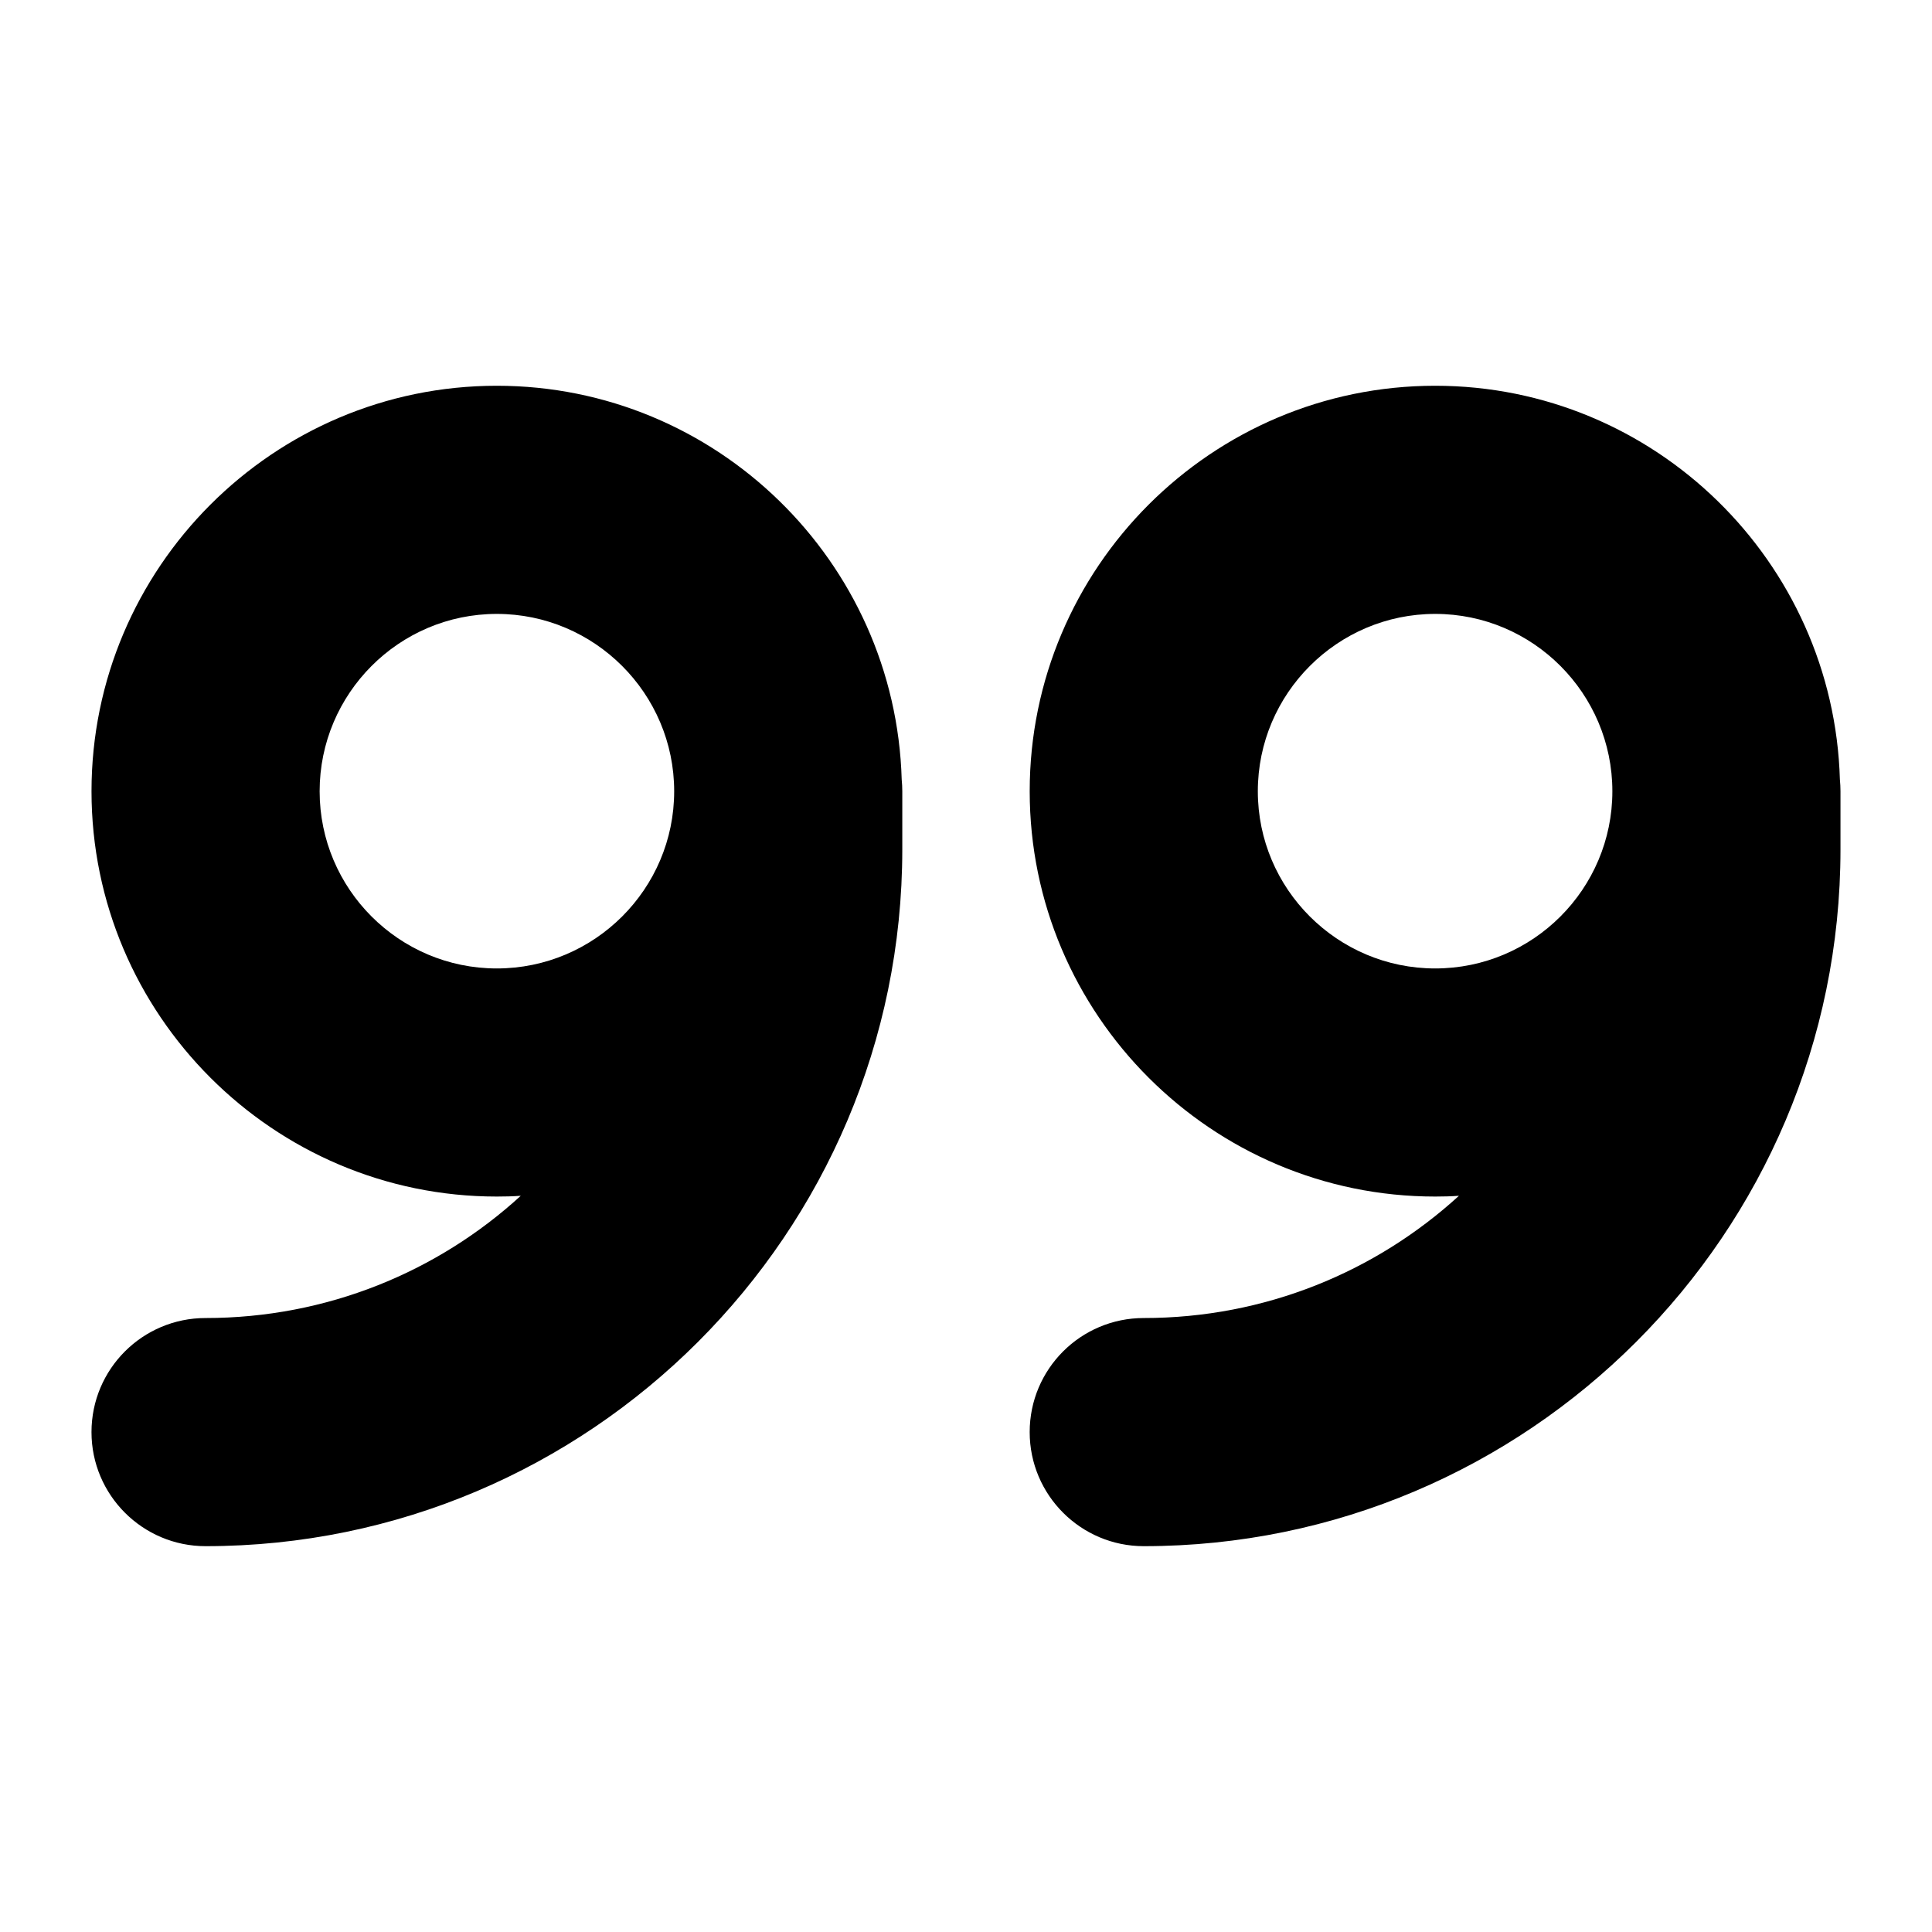 <?xml version="1.0" encoding="UTF-8"?>
<!-- Uploaded to: SVG Find, www.svgrepo.com, Generator: SVG Find Mixer Tools -->
<svg fill="#000000" width="800px" height="800px" version="1.1" viewBox="144 144 512 512" xmlns="http://www.w3.org/2000/svg">
 <g>
  <path d="m631.59 350.59c-1.66-57.805-49.105-104.36-107.25-104.36-59.246 0-107.46 48.215-107.46 107.46 0 59.199 48.215 107.41 107.46 107.41 2.117 0 4.18-0.051 6.297-0.203-22.066 20.152-51.387 32.395-83.531 32.395-16.676 0-30.23 13.504-30.23 30.23 0 16.676 13.551 30.23 30.23 30.23 101.82 0 184.64-82.828 184.64-184.65v-15.418c0-1.043-0.055-2.078-0.156-3.102zm-107.25 50.059c-25.895 0-47.004-21.059-47.004-46.953s21.109-47.004 47.004-47.004c25.895-0.004 46.953 21.105 46.953 47.004 0 25.895-21.059 46.953-46.953 46.953z"/>
  <path d="m382.96 350.59c-1.664-57.805-49.105-104.36-107.3-104.36-59.199 0-107.41 48.215-107.41 107.46 0 59.199 48.215 107.41 107.41 107.41 2.117 0 4.231-0.051 6.348-0.203-22.016 20.152-51.387 32.395-83.531 32.395-16.676 0-30.23 13.504-30.23 30.23 0 16.676 13.551 30.23 30.23 30.23 101.82 0 184.64-82.828 184.64-184.64v-15.418c0-1.051-0.055-2.086-0.156-3.109zm-107.3 50.059c-25.895 0-46.953-21.059-46.953-46.953s21.059-47.004 46.953-47.004c25.895 0 47.004 21.109 47.004 47.004s-21.109 46.953-47.004 46.953z"/>
 </g>
</svg>